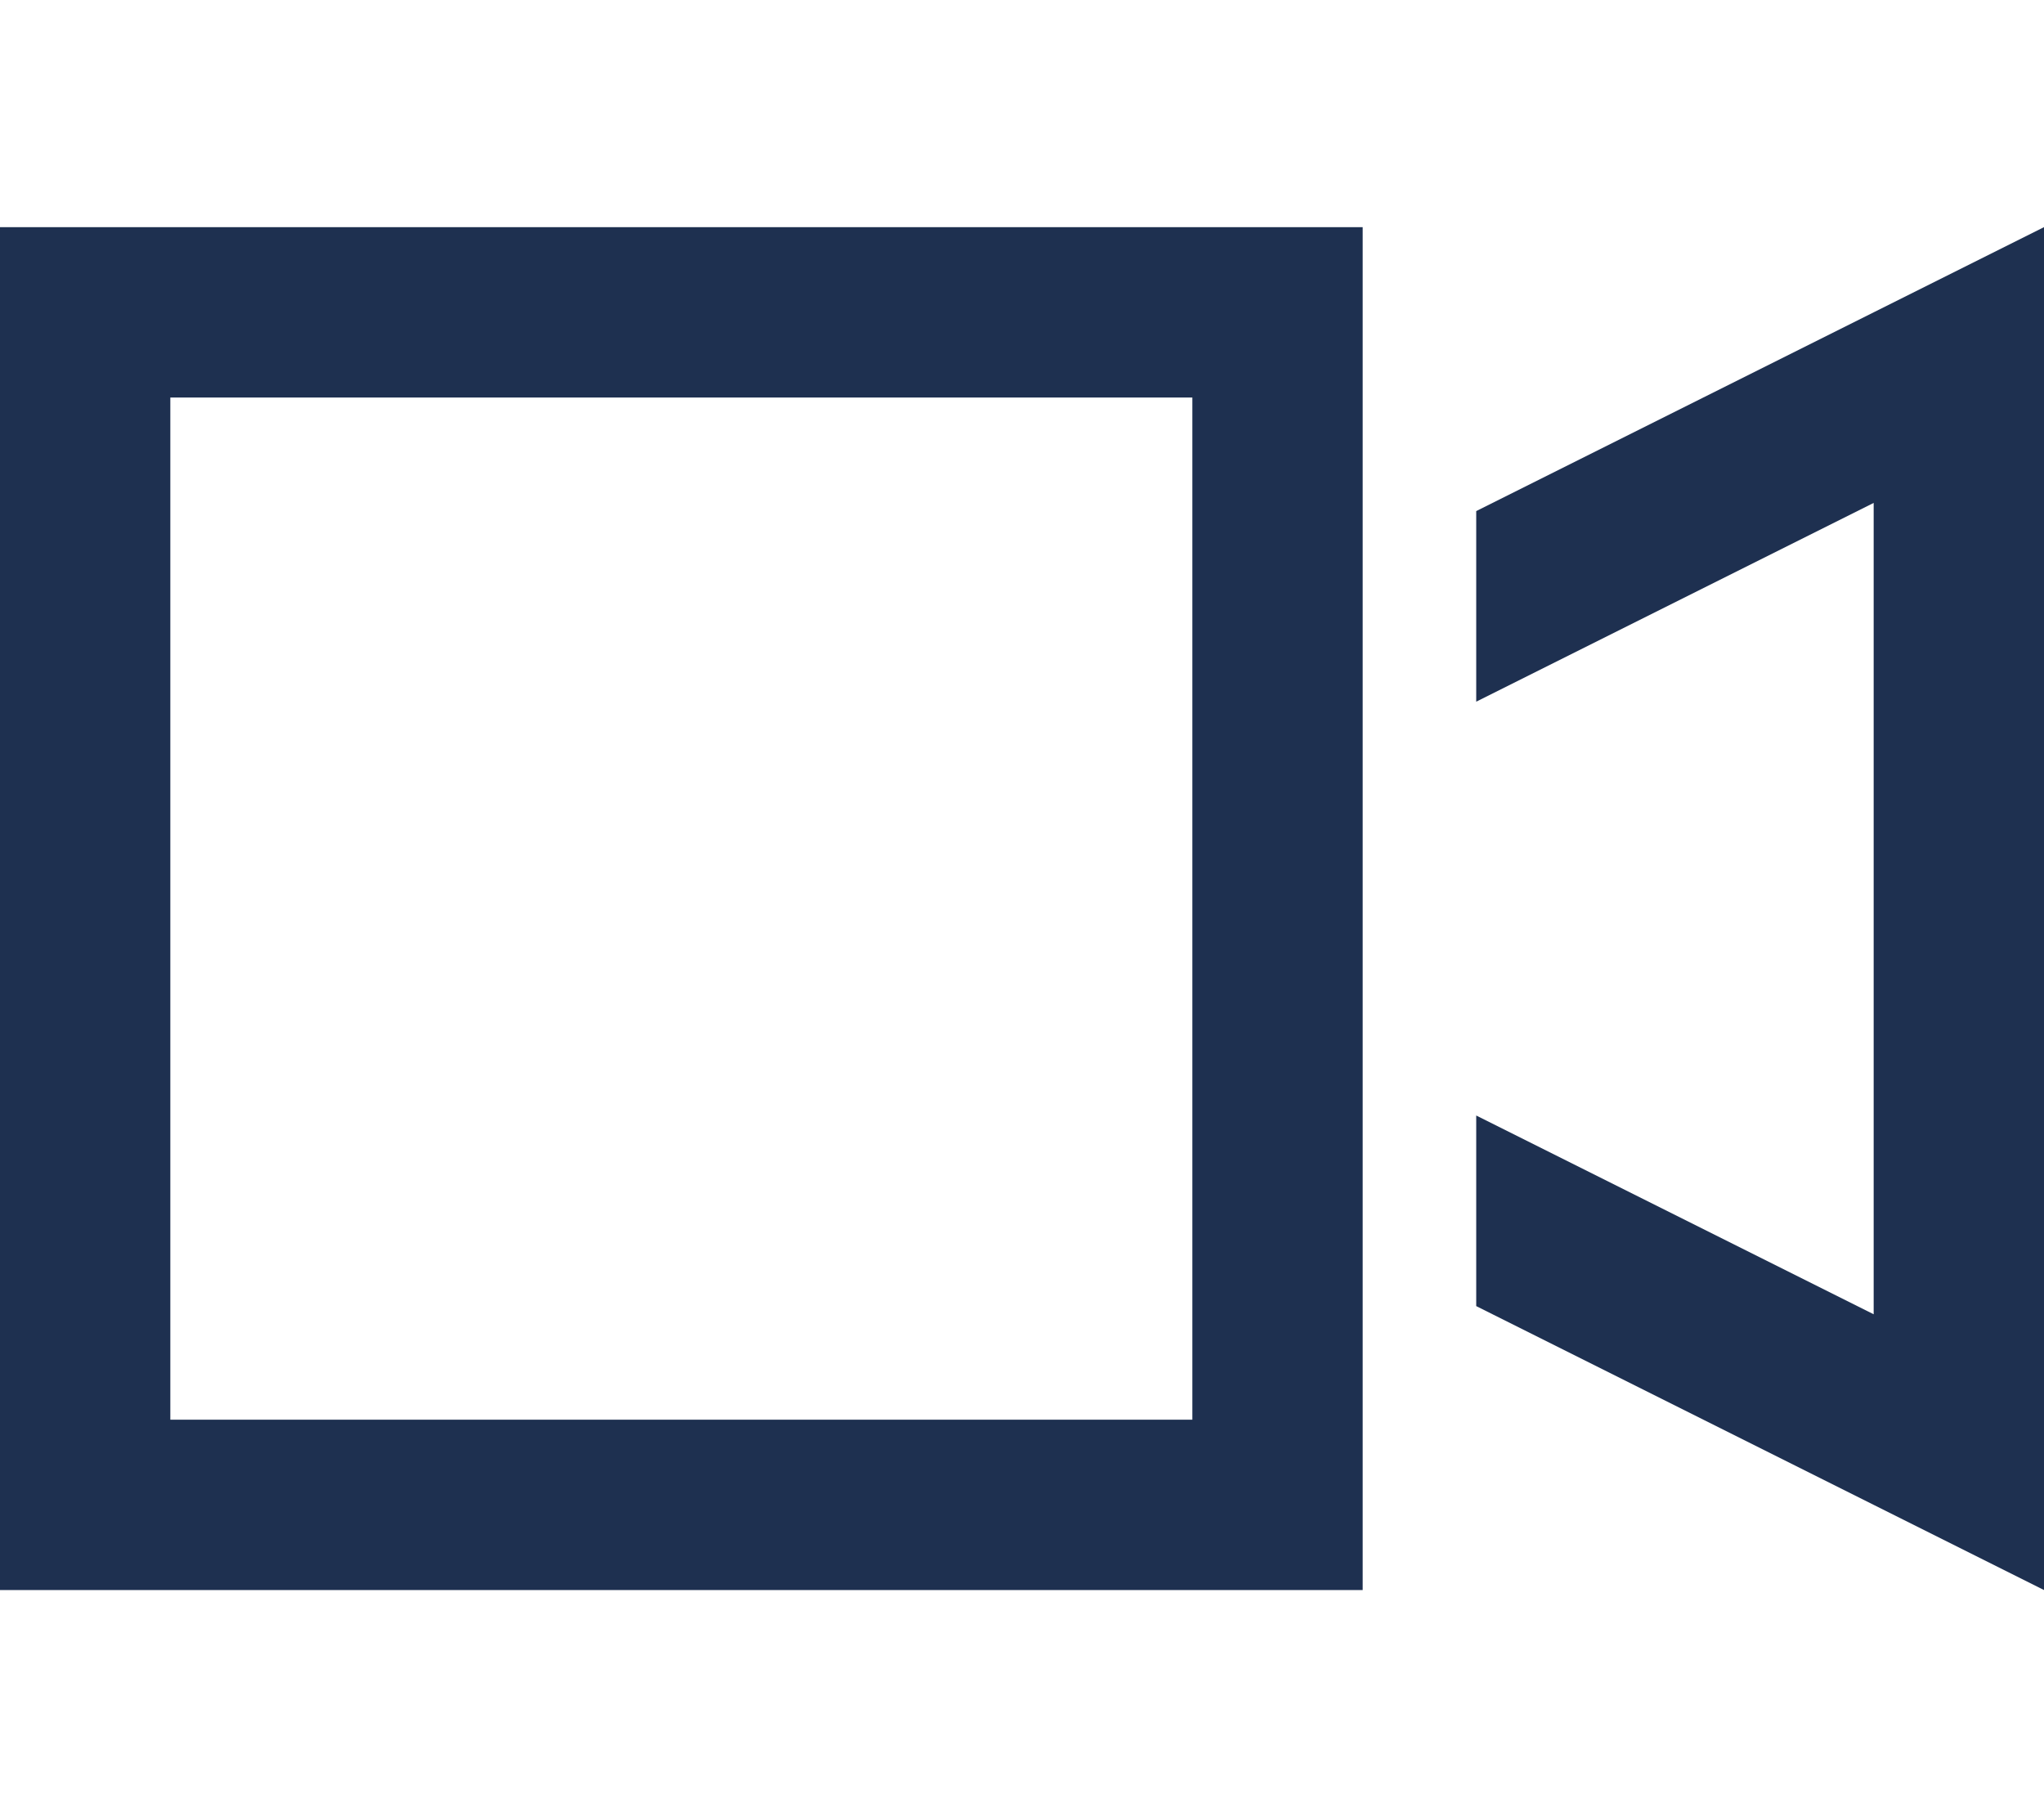 <svg width="18" height="16" viewBox="0 0 576 512" xmlns="http://www.w3.org/2000/svg" xmlns:xlink="http://www.w3.org/1999/xlink" overflow="hidden"><path d="M48 112 48 400 336 400 336 112 48 112ZM0 64 48 64 336 64 384 64 384 112 384 160 384 352 384 400 384 448 336 448 48 448 0 448 0 400 0 112 0 64ZM416 314.3 528 370.3 528 141.7 416 197.7 416 144 528 88 576 64 576 117.7 576 394.3 576 448 528 424 416 368 416 314.3Z" fill="#1E3050" opacity="1"/></svg>